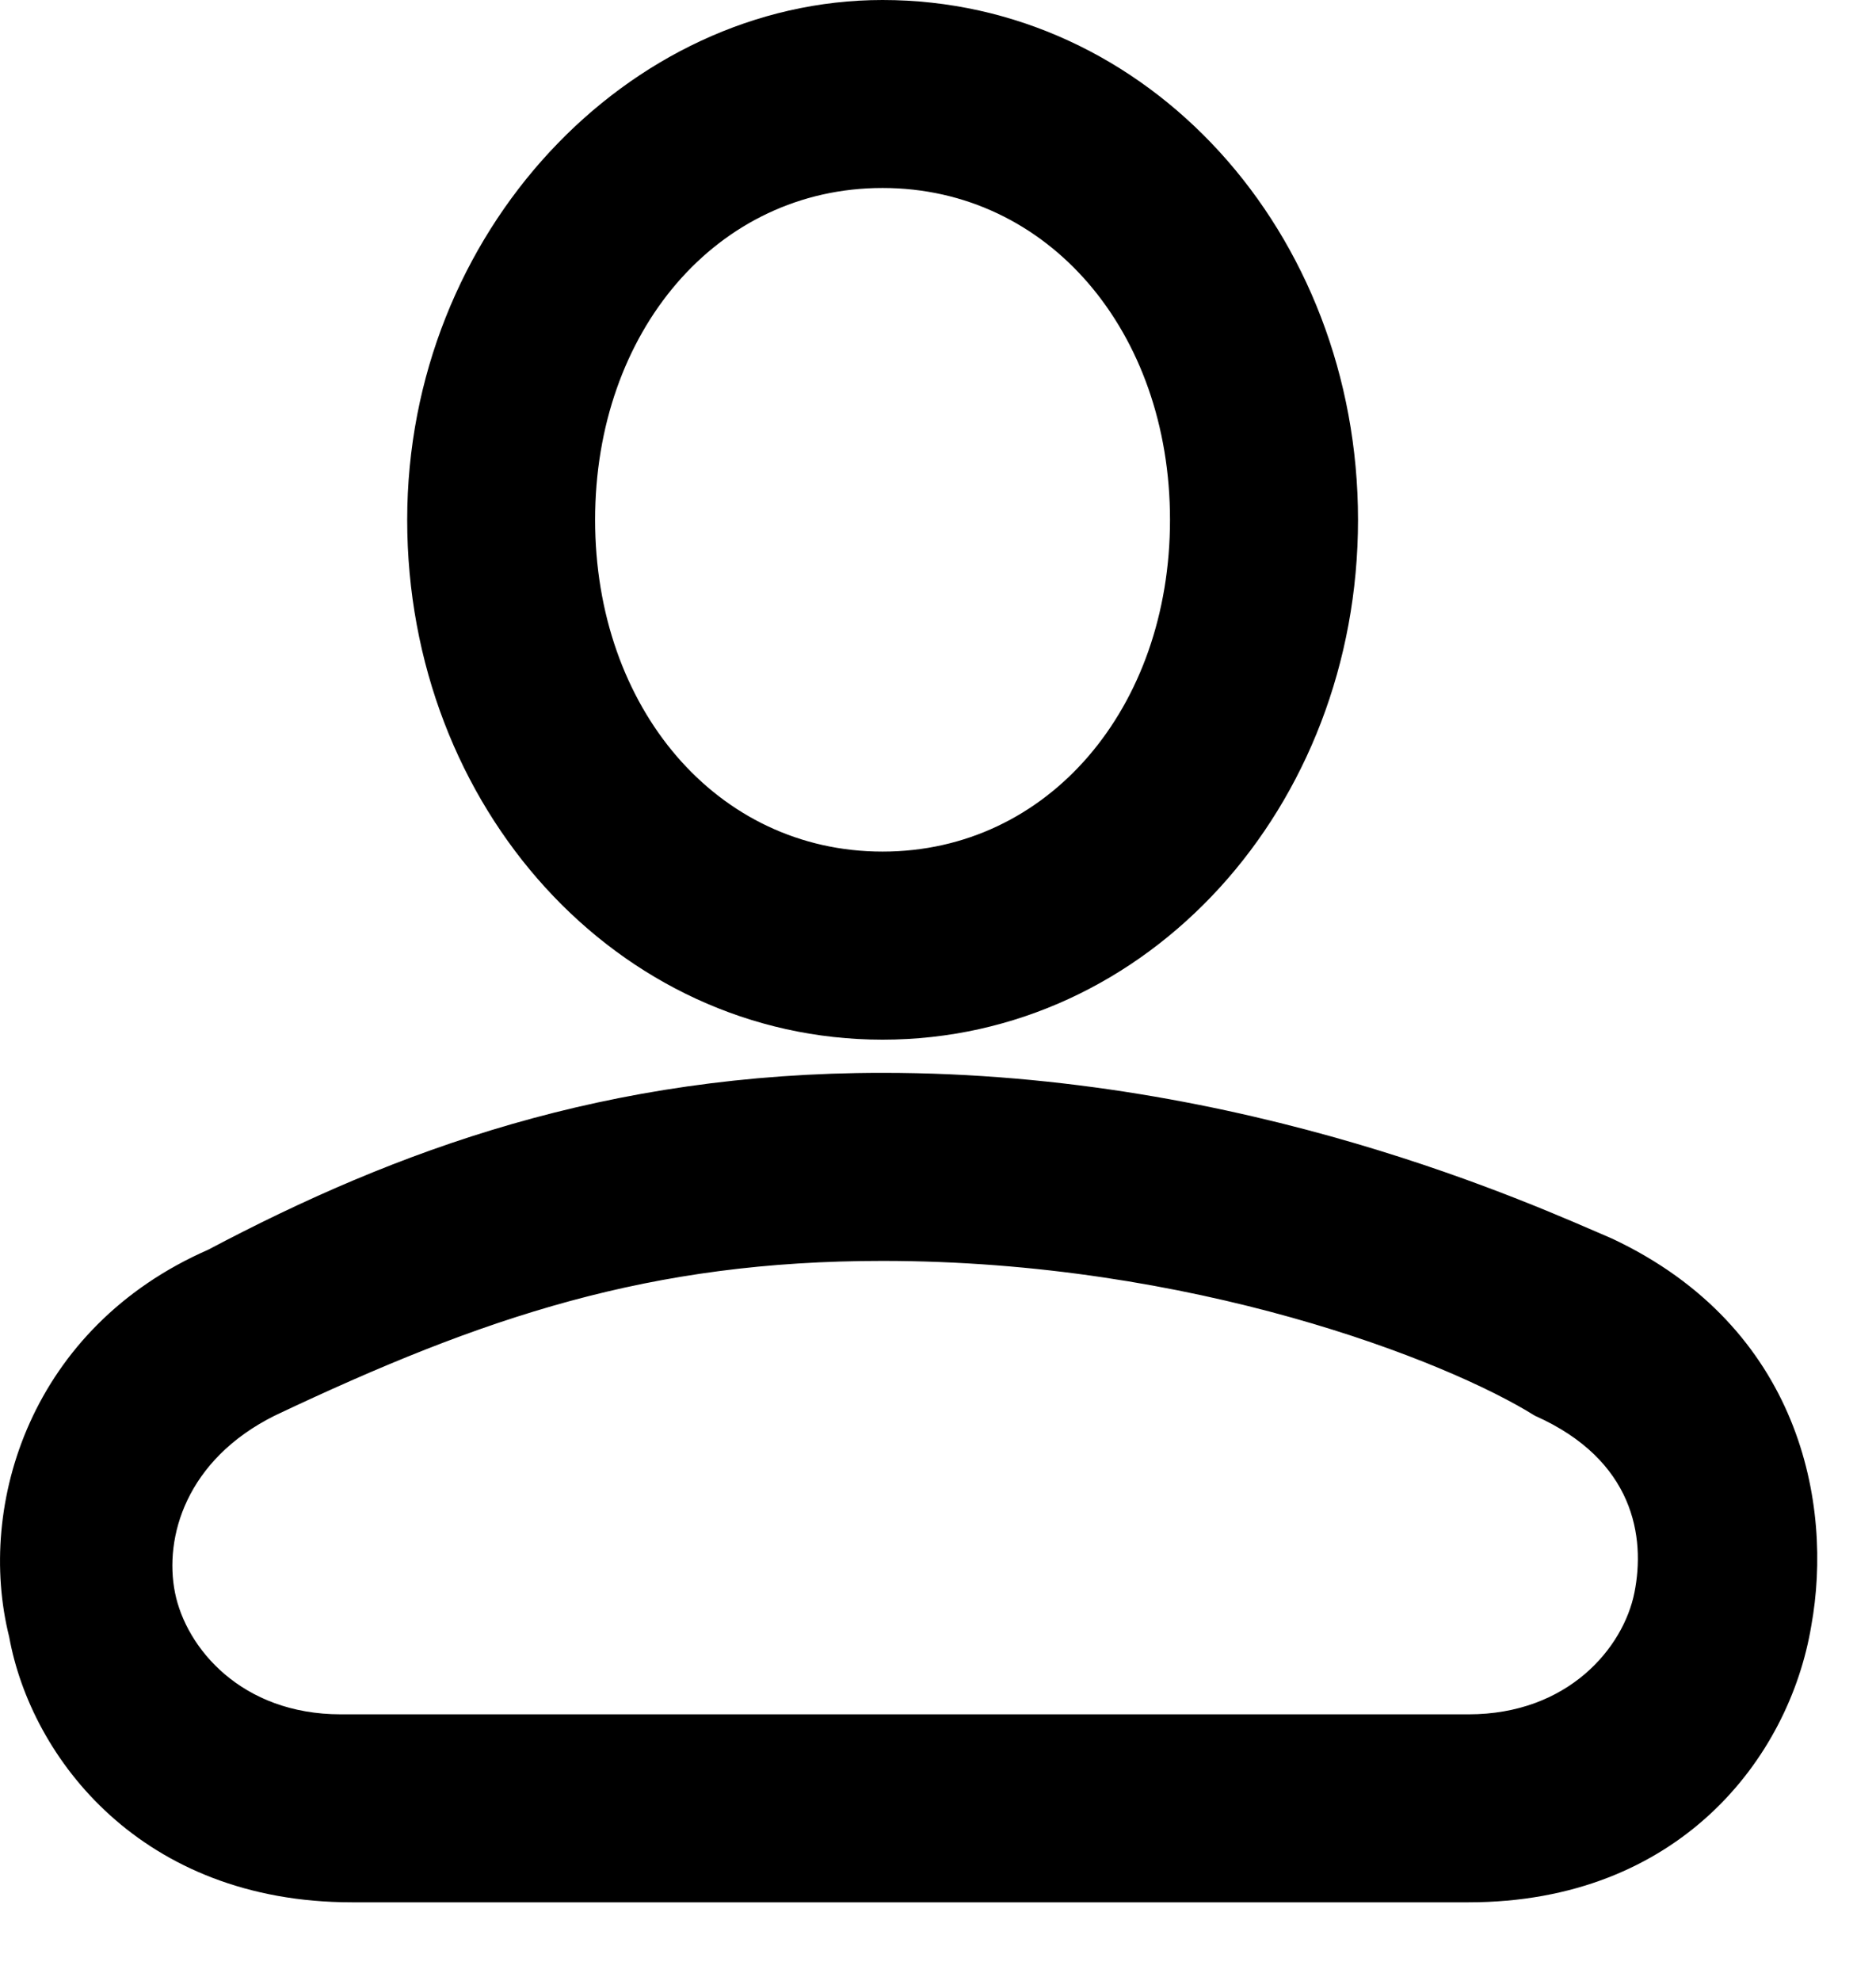 <svg width="18" height="19" viewBox="0 0 18 19" fill="none" xmlns="http://www.w3.org/2000/svg">
<path d="M8.468 1.379C6.771 1.379 5.286 2.97 5.286 4.986C5.286 7.002 6.665 8.593 8.468 8.593C10.165 8.593 11.651 7.002 11.651 4.986C11.651 2.97 10.272 1.379 8.468 1.379ZM8.468 9.654C6.134 9.654 4.331 7.638 4.331 4.986C4.331 2.44 6.134 0.318 8.468 0.318C10.802 0.318 12.605 2.334 12.605 4.986C12.605 7.532 10.802 9.654 8.468 9.654Z" fill="black"/>
<path d="M8.468 9.972C5.922 9.972 3.907 7.744 3.907 4.986C3.907 2.228 6.028 0 8.468 0C11.014 0 13.03 2.228 13.03 4.986C13.03 7.744 11.014 9.972 8.468 9.972ZM8.468 0.743C6.346 0.743 4.649 2.652 4.649 4.986C4.649 7.32 6.346 9.229 8.468 9.229C10.59 9.229 12.287 7.32 12.287 4.986C12.287 2.652 10.59 0.743 8.468 0.743ZM8.468 9.017C6.453 9.017 4.967 7.32 4.967 5.092C4.967 2.864 6.559 1.061 8.468 1.061C10.378 1.061 11.969 2.758 11.969 4.986C11.969 7.214 10.484 9.017 8.468 9.017ZM8.468 1.803C6.877 1.803 5.71 3.183 5.71 4.986C5.71 6.789 6.877 8.168 8.468 8.168C10.059 8.168 11.226 6.789 11.226 4.986C11.226 3.183 10.059 1.803 8.468 1.803Z" fill="black"/>
<path d="M8.468 11.669C6.134 11.669 4.437 12.306 2.527 13.154C1.467 13.685 1.254 14.64 1.361 15.276C1.467 15.913 2.103 16.761 3.27 16.761H14.091C15.258 16.761 15.894 15.913 16 15.276C16.106 14.64 16 13.685 14.833 13.154C13.772 12.624 11.332 11.669 8.468 11.669ZM14.197 17.822H3.376C1.679 17.822 0.724 16.655 0.406 15.594C0.194 14.427 0.512 12.942 2.103 12.306C3.907 11.457 5.922 10.608 8.468 10.608C11.545 10.608 14.091 11.563 15.364 12.2C16.955 12.942 17.273 14.321 17.061 15.488C16.849 16.761 15.788 17.822 14.197 17.822Z" fill="black"/>
<path d="M14.091 18.246H3.376C1.361 18.246 0.3 16.867 0.088 15.7C-0.231 14.427 0.3 12.73 1.997 11.987C3.8 11.033 5.816 10.29 8.468 10.29C11.969 10.29 14.727 11.563 15.47 11.881C17.273 12.73 17.591 14.427 17.379 15.594C17.167 16.867 16.106 18.246 14.091 18.246ZM8.468 11.033C5.922 11.033 4.013 11.775 2.209 12.624C0.83 13.26 0.512 14.533 0.724 15.488C0.936 16.443 1.679 17.504 3.27 17.504H14.091C15.682 17.504 16.424 16.443 16.637 15.488C16.849 14.533 16.53 13.26 15.151 12.624C13.666 11.775 11.12 11.033 8.468 11.033ZM14.091 17.186H3.376C2.103 17.186 1.254 16.337 1.042 15.382C0.83 14.533 1.148 13.367 2.421 12.836C4.437 11.881 6.24 11.351 8.574 11.351C11.651 11.351 14.303 12.412 15.258 12.836C16.424 13.367 16.743 14.533 16.637 15.382C16.212 16.337 15.47 17.186 14.091 17.186ZM8.468 12.094C6.24 12.094 4.649 12.624 2.634 13.579C1.785 14.003 1.573 14.746 1.679 15.276C1.785 15.806 2.315 16.443 3.27 16.443H14.091C15.045 16.443 15.576 15.806 15.682 15.276C15.788 14.746 15.682 14.003 14.727 13.579C13.878 13.048 11.438 12.094 8.468 12.094Z" fill="black"/>
</svg>
